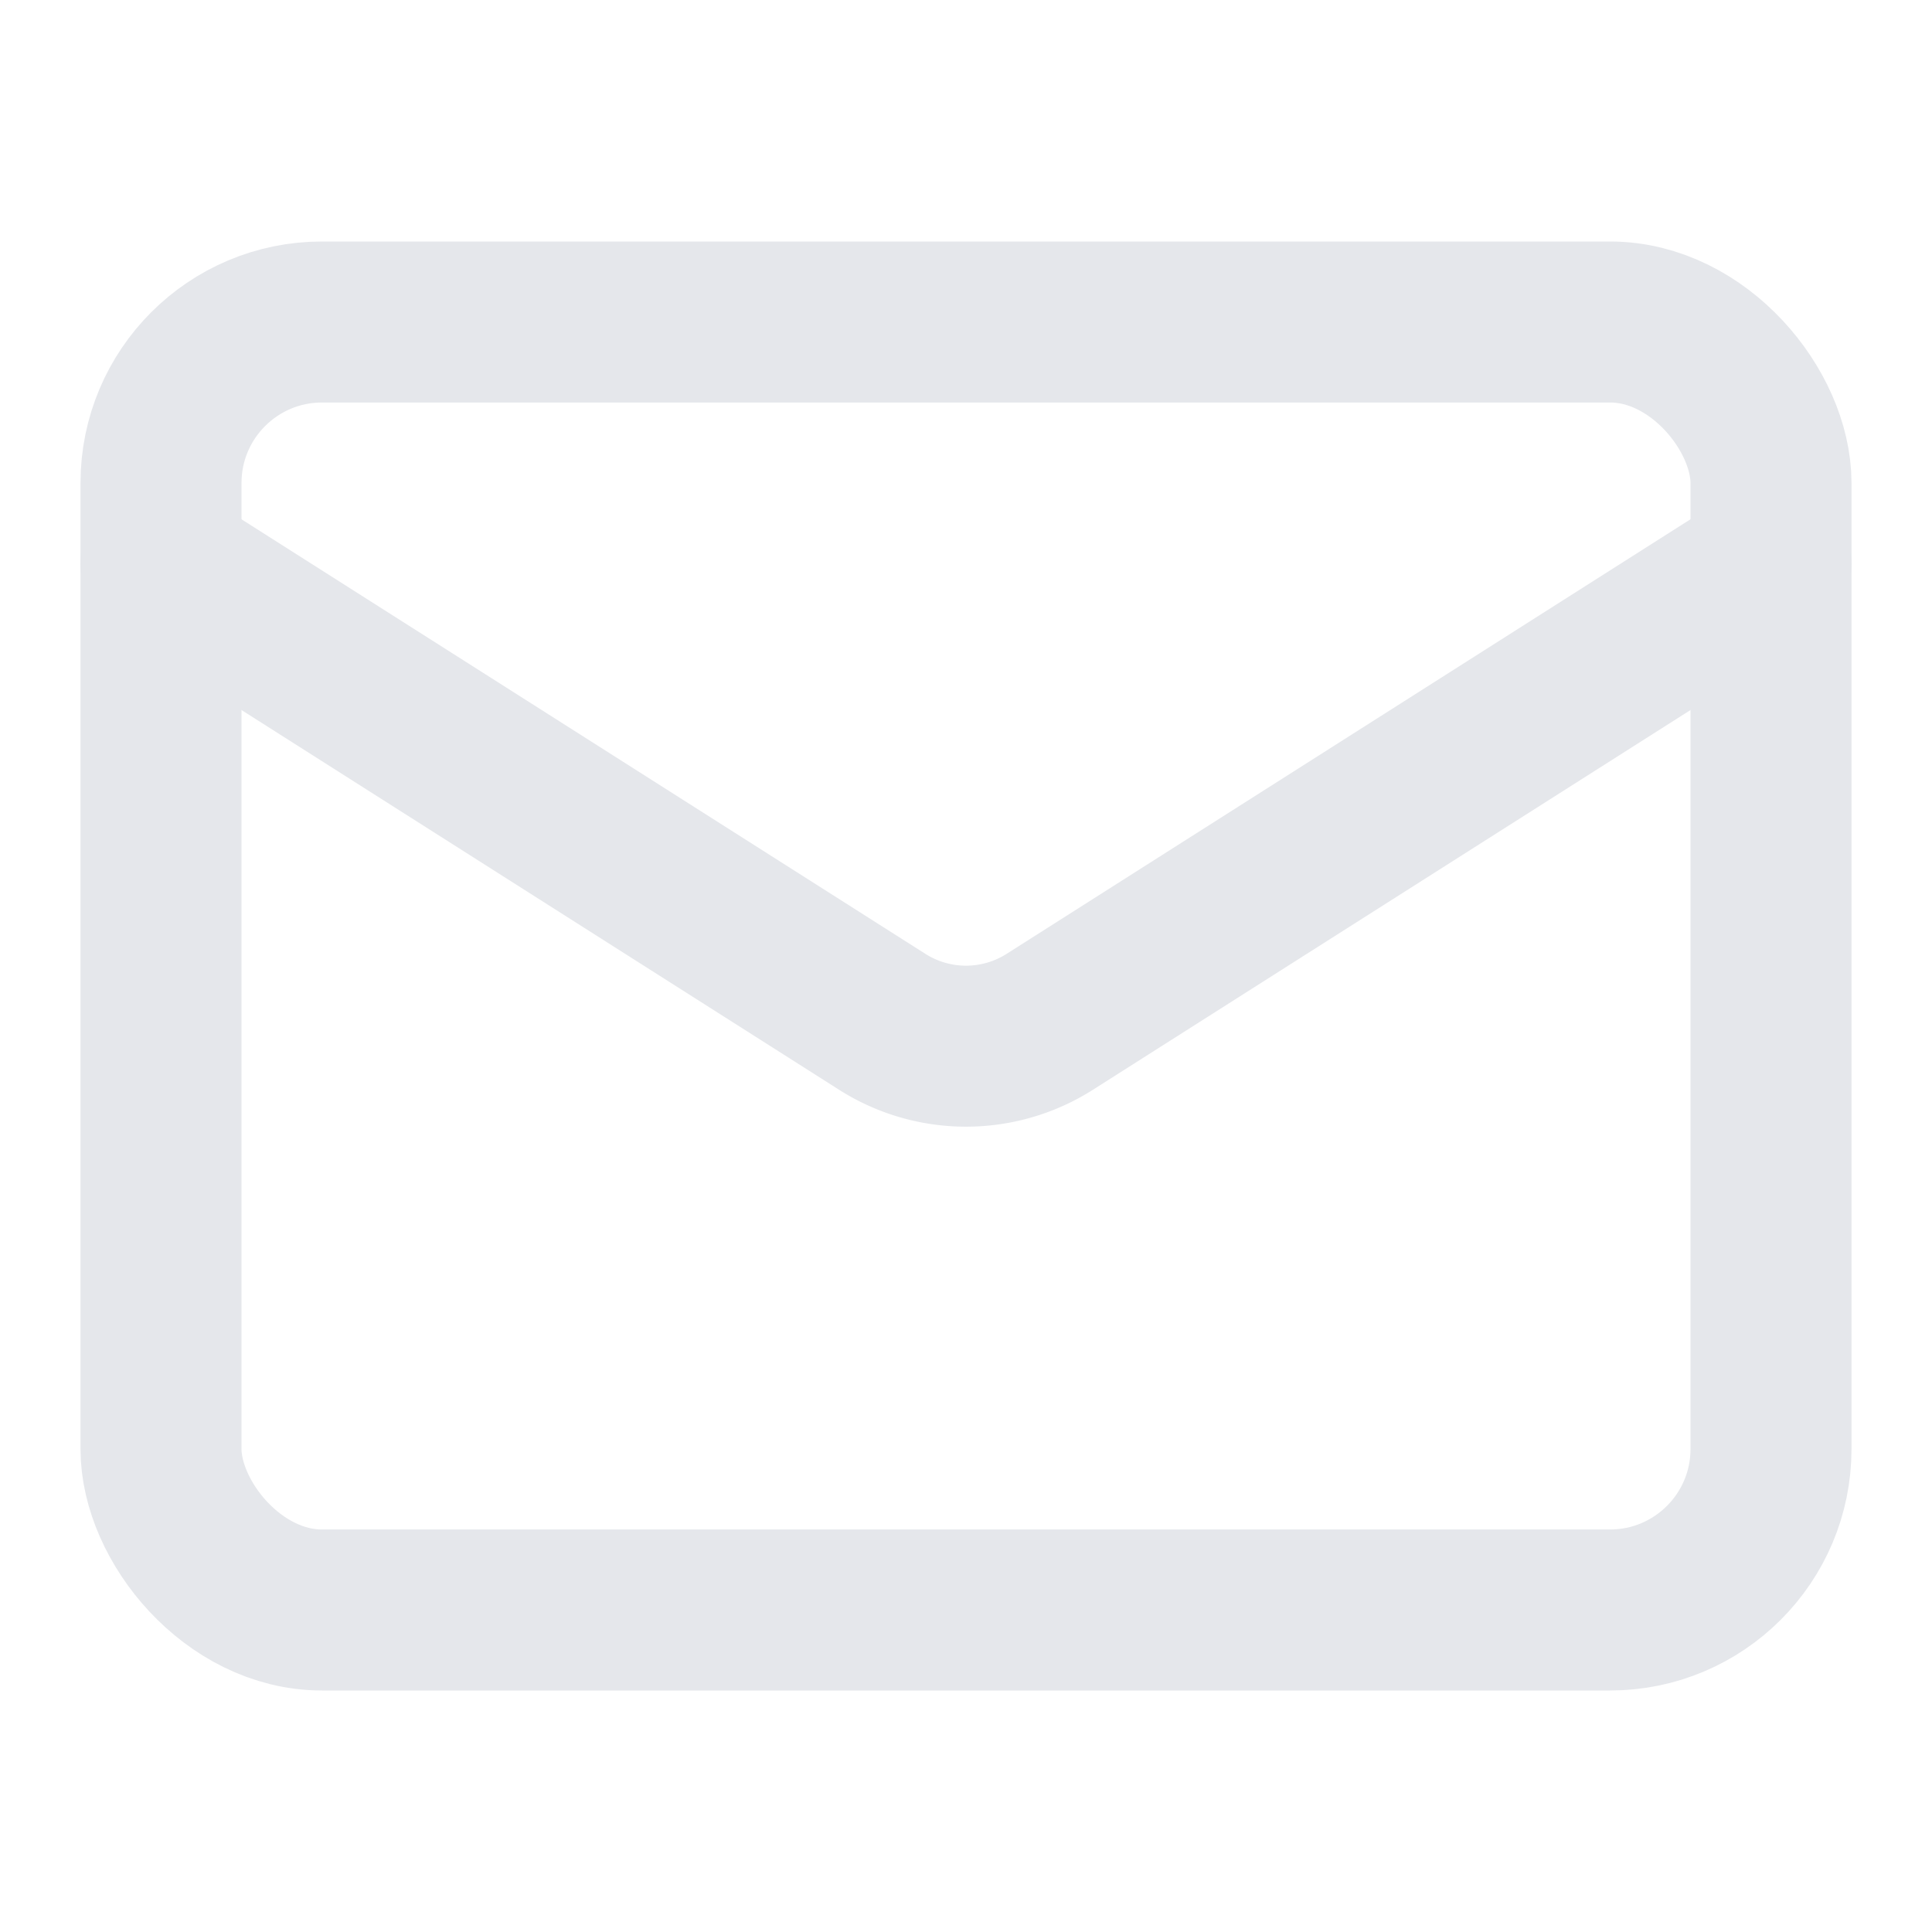 <svg xmlns="http://www.w3.org/2000/svg" width="24" height="24" viewBox="0 0 24 24" fill="none" stroke="rgb(229, 231, 235)" stroke-width="2px" stroke-linecap="round" stroke-linejoin="round" class="lucide lucide-mail w-4 h-4" style="color: rgb(229, 231, 235);"><rect width="20" height="16" x="2" y="4" rx="2"></rect><path d="m22 7-8.97 5.7a1.94 1.94 0 0 1-2.06 0L2 7"></path></svg>
